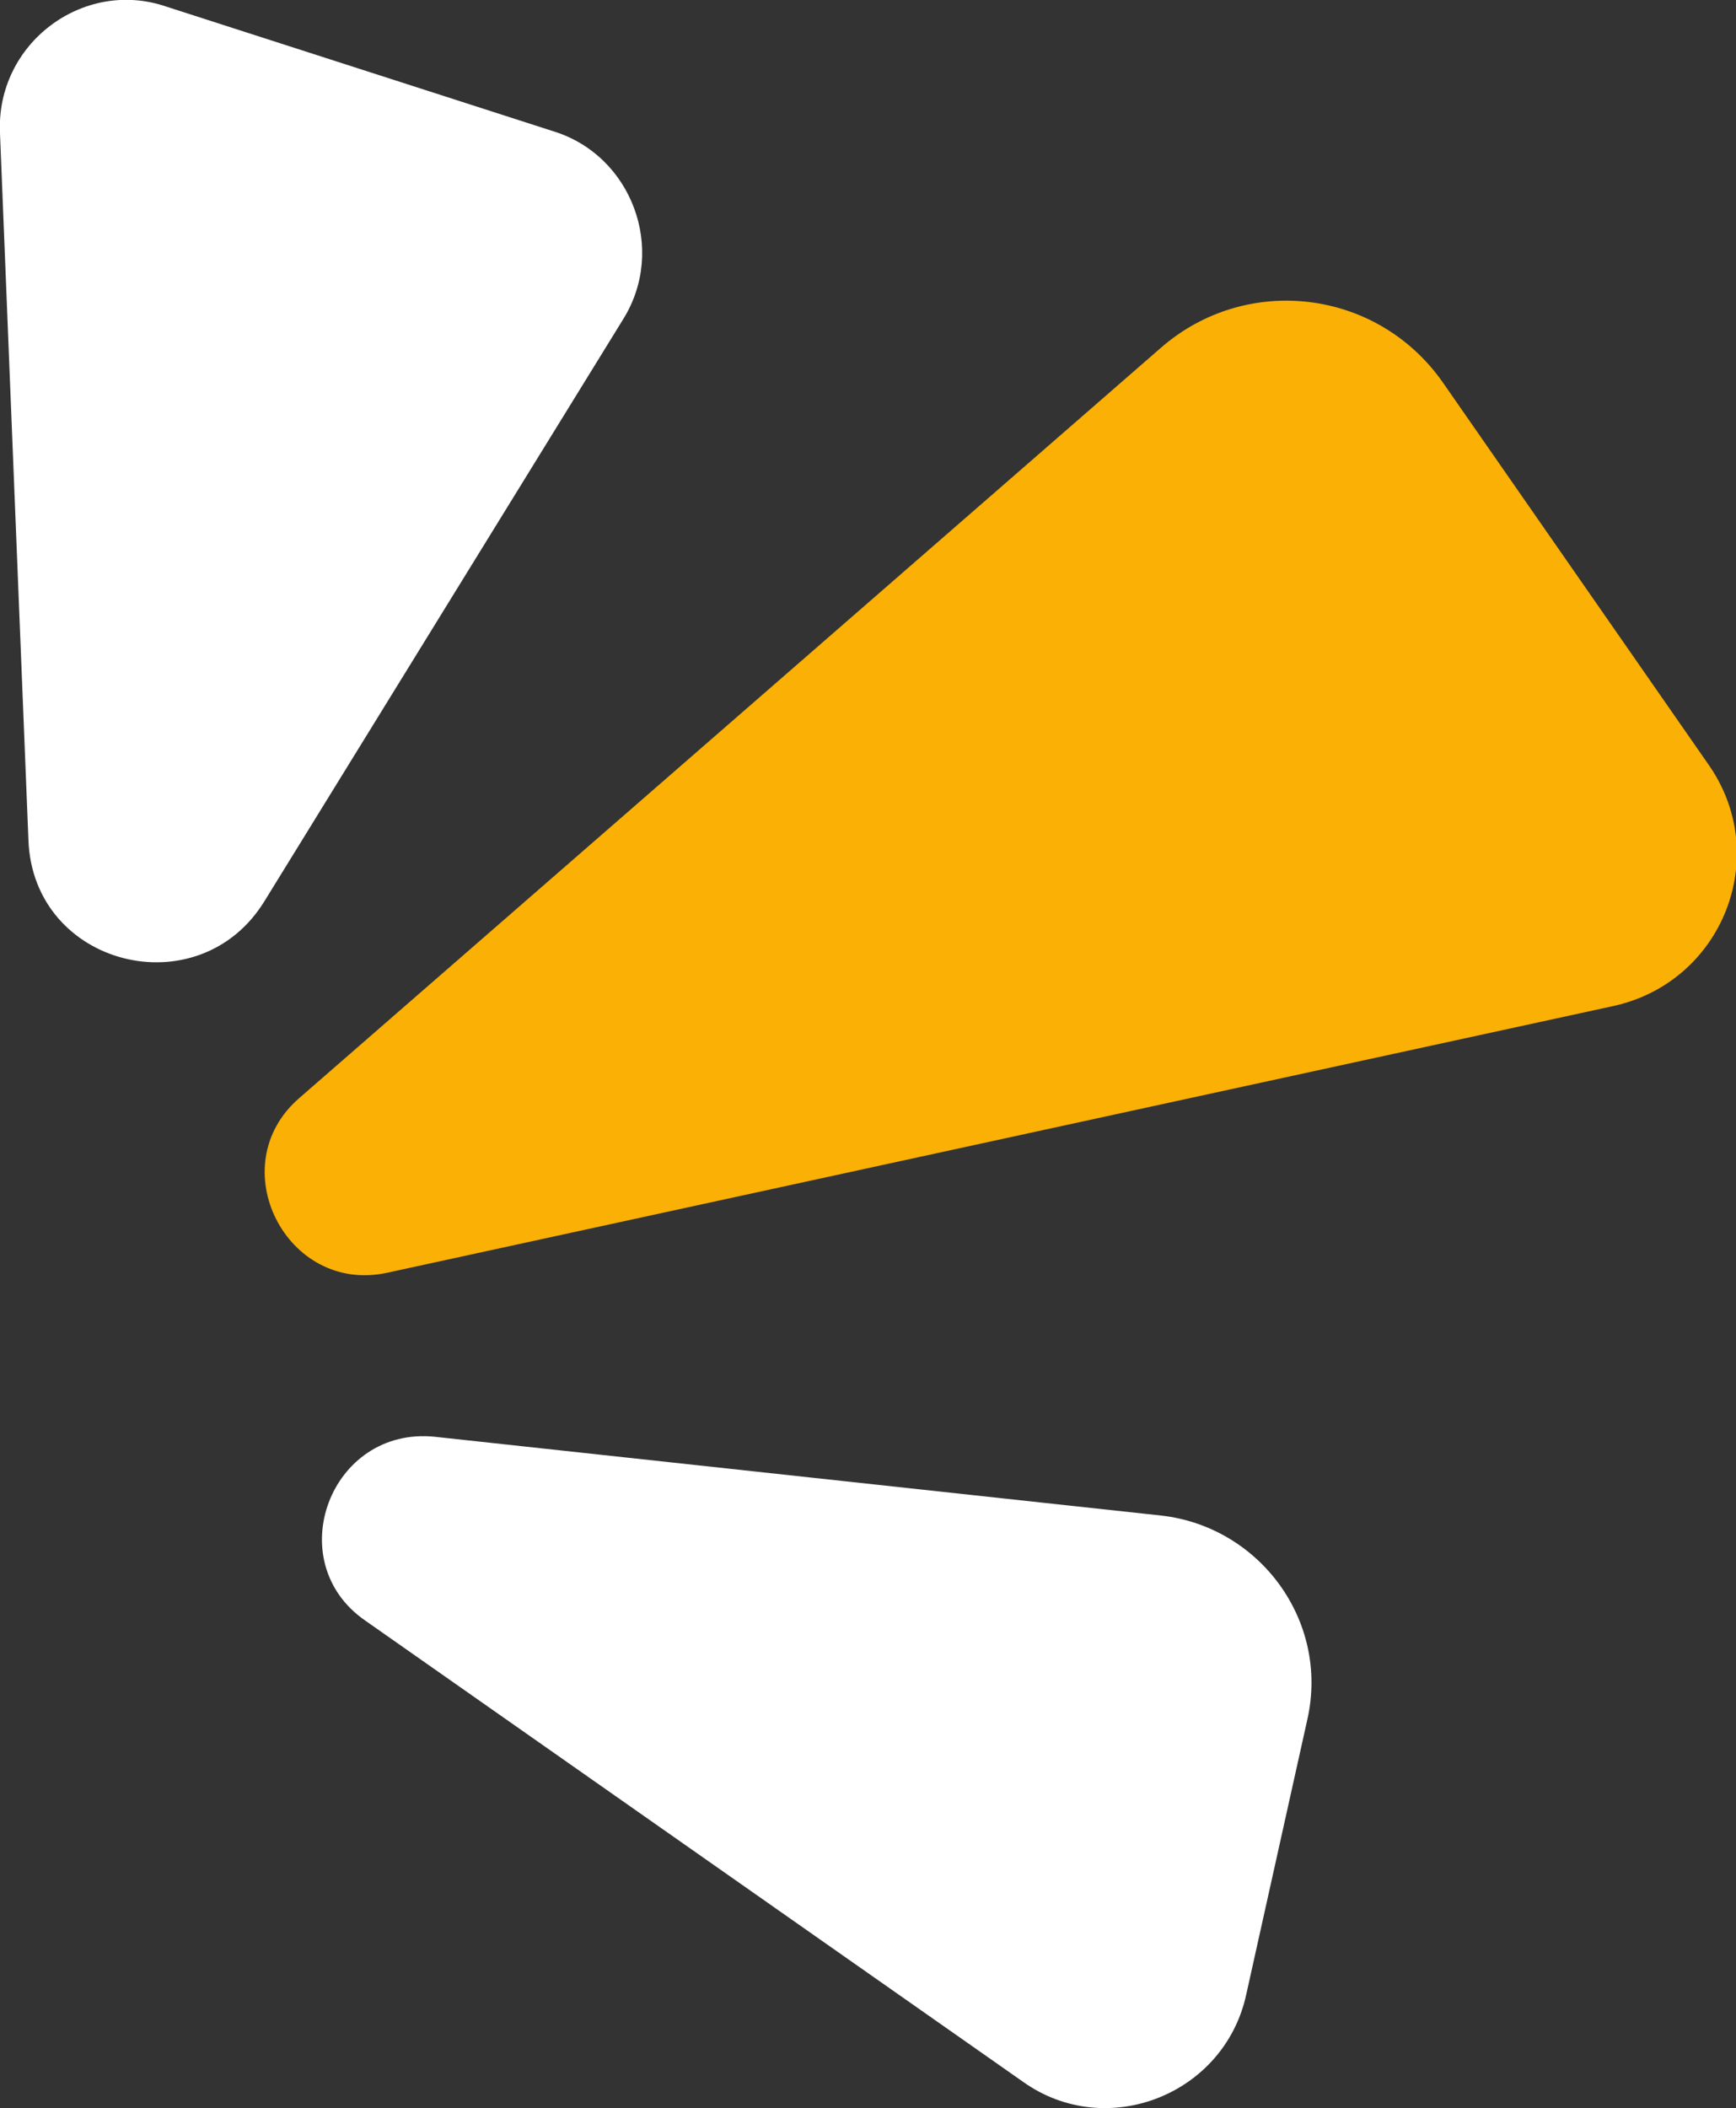 <?xml version="1.0" encoding="UTF-8"?> <svg xmlns="http://www.w3.org/2000/svg" xmlns:xlink="http://www.w3.org/1999/xlink" version="1.1" id="Capa_1" x="0px" y="0px" viewBox="0 0 79.4 96.4" style="enable-background:new 0 0 79.4 96.4;" xml:space="preserve"><rect x="0" y="0" width="79.4" height="96.4" fill="#333333" stroke="none"/> <style type="text/css"> .st0{fill:#FFFFFF;} .st1{fill:#FAB005;} </style> <path class="st0" d="M0,6.1l1.3,32.3c0.2,5.8,7.8,7.7,10.8,2.8l16.4-26.6c2-3.2,0.4-7.5-3.2-8.6L7.6,0.3C3.8-1-0.2,2,0,6.1z"></path> <path class="st1" d="M53.1,15.9L13.7,50.2c-3.6,3.1-0.6,9,4,8l56.1-12.2c5-1.1,7.3-6.9,4.3-11.1L66,17.5C63,13.2,57,12.5,53.1,15.9z "></path> <path class="st0" d="M53.1,69.3l-33.2-3.6c-4.8-0.5-7.1,5.7-3.2,8.4l30.1,21.1c3.8,2.7,9.2,0.6,10.2-4l2.8-12.6 C60.8,74.1,57.6,69.8,53.1,69.3z"></path> </svg> 